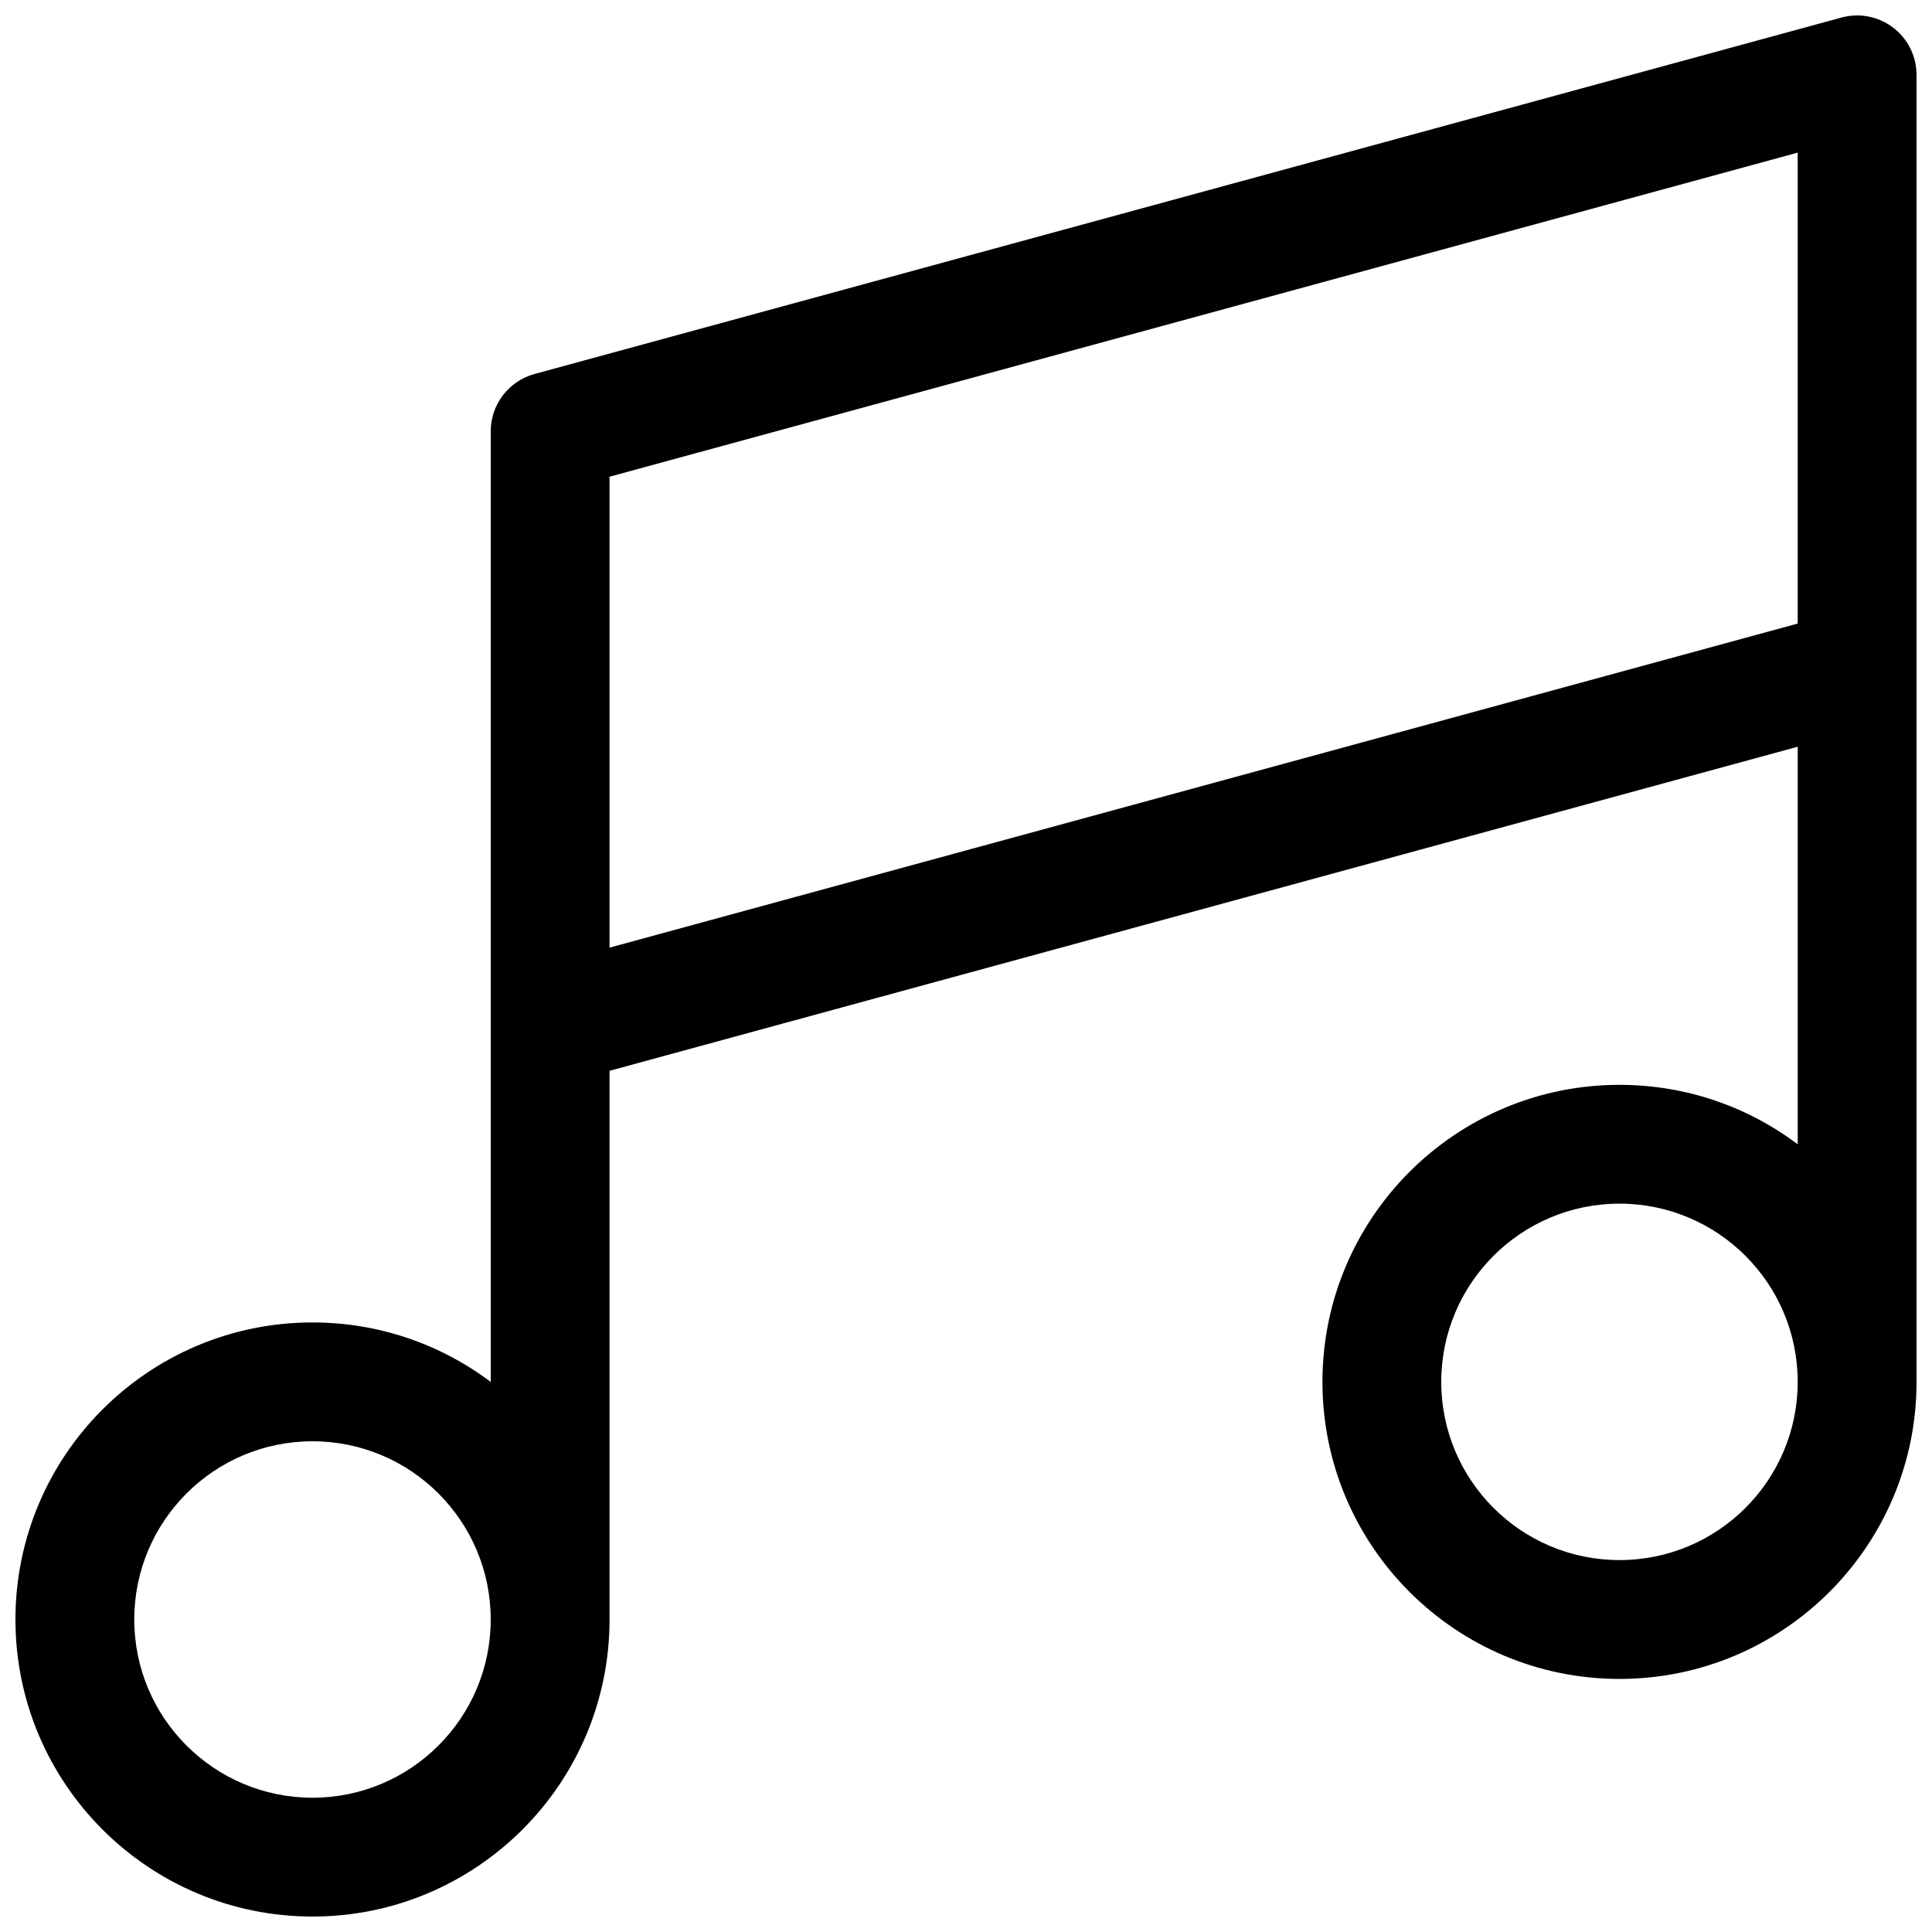 <?xml version="1.0" encoding="UTF-8"?>
<!-- The Best Svg Icon site in the world: iconSvg.co, Visit us! https://iconsvg.co -->
<svg width="800px" height="800px" version="1.1" viewBox="144 144 512 512" xmlns="http://www.w3.org/2000/svg">
 <defs>
  <clipPath id="a">
   <path d="m148.09 148.09h503.81v503.81h-503.81z"/>
  </clipPath>
 </defs>
 <g clip-path="url(#a)">
  <path d="m651.9 510.21v-346.37c0-4.91-2.281-9.539-6.188-12.516-3.902-2.977-8.957-3.965-13.695-2.676l-346.37 94.465c-6.848 1.875-11.602 8.094-11.602 15.191v251.92c-13.164-9.902-29.52-15.762-47.234-15.762-43.453 0-78.719 35.27-78.719 78.723s35.266 78.719 78.719 78.719 78.723-35.266 78.723-78.719v-145.41l314.88-85.883v105.36c-13.16-9.902-29.52-15.758-47.23-15.758-43.453 0-78.723 35.266-78.723 78.719s35.27 78.719 78.723 78.719 78.719-35.266 78.719-78.719zm-425.09 15.742c26.074 0 47.234 21.16 47.234 47.234 0 26.07-21.16 47.23-47.234 47.23-26.07 0-47.23-21.16-47.23-47.23 0-26.074 21.16-47.234 47.23-47.234zm346.37-62.973c26.07 0 47.23 21.156 47.23 47.23 0 26.07-21.16 47.23-47.23 47.23-26.074 0-47.234-21.16-47.234-47.23 0-26.074 21.16-47.23 47.234-47.23zm47.23-153.73v-124.8s-314.88 85.887-314.88 85.887v124.8z" fill-rule="evenodd"/>
 </g>
</svg>